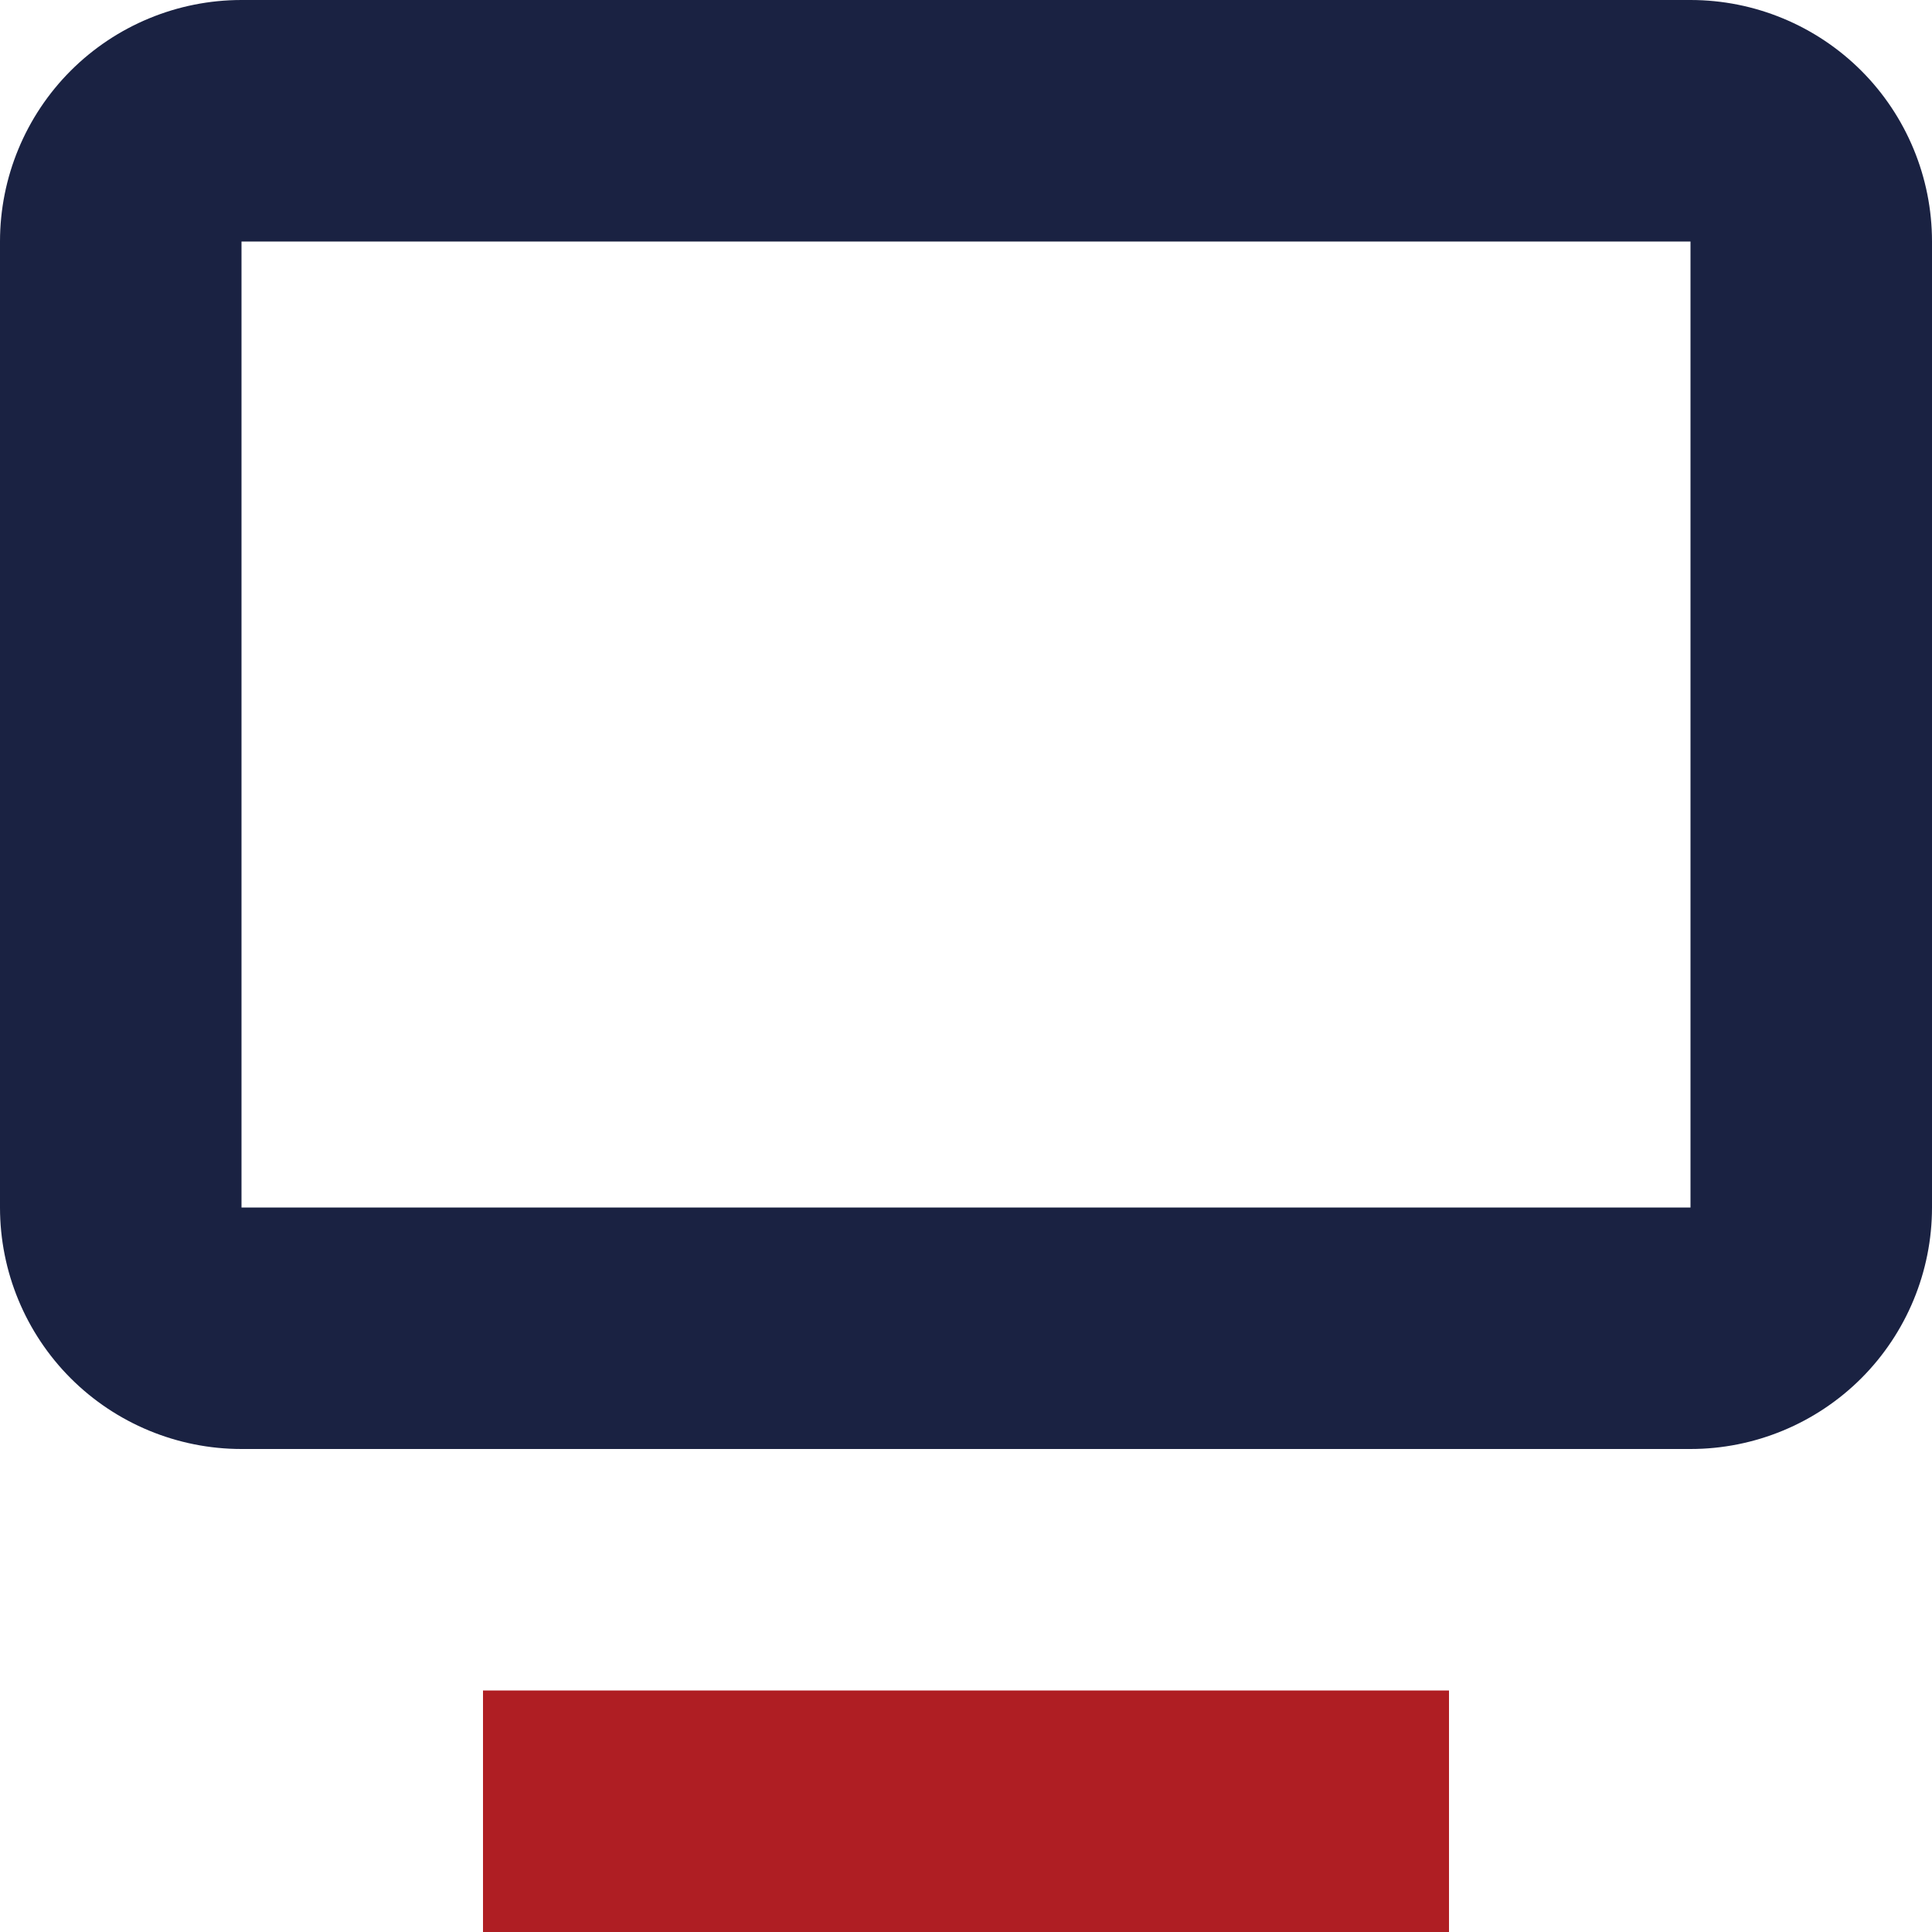 <svg width="35" height="35" viewBox="0 0 35 35" fill="none" xmlns="http://www.w3.org/2000/svg">
<path d="M30.625 0H4.375C3.215 0 2.102 0.461 1.281 1.281C0.461 2.102 0 3.215 0 4.375V21.875C0 23.035 0.461 24.148 1.281 24.969C2.102 25.789 3.215 26.25 4.375 26.25H30.625C31.785 26.25 32.898 25.789 33.719 24.969C34.539 24.148 35 23.035 35 21.875V4.375C35 3.215 34.539 2.102 33.719 1.281C32.898 0.461 31.785 0 30.625 0ZM4.375 21.875V4.375H30.625V21.875H4.375Z" fill="#1A2242"/>
<path d="M8.75 30.625H26.25V35H8.75V30.625Z" fill="#AF1E23"/>
</svg>

